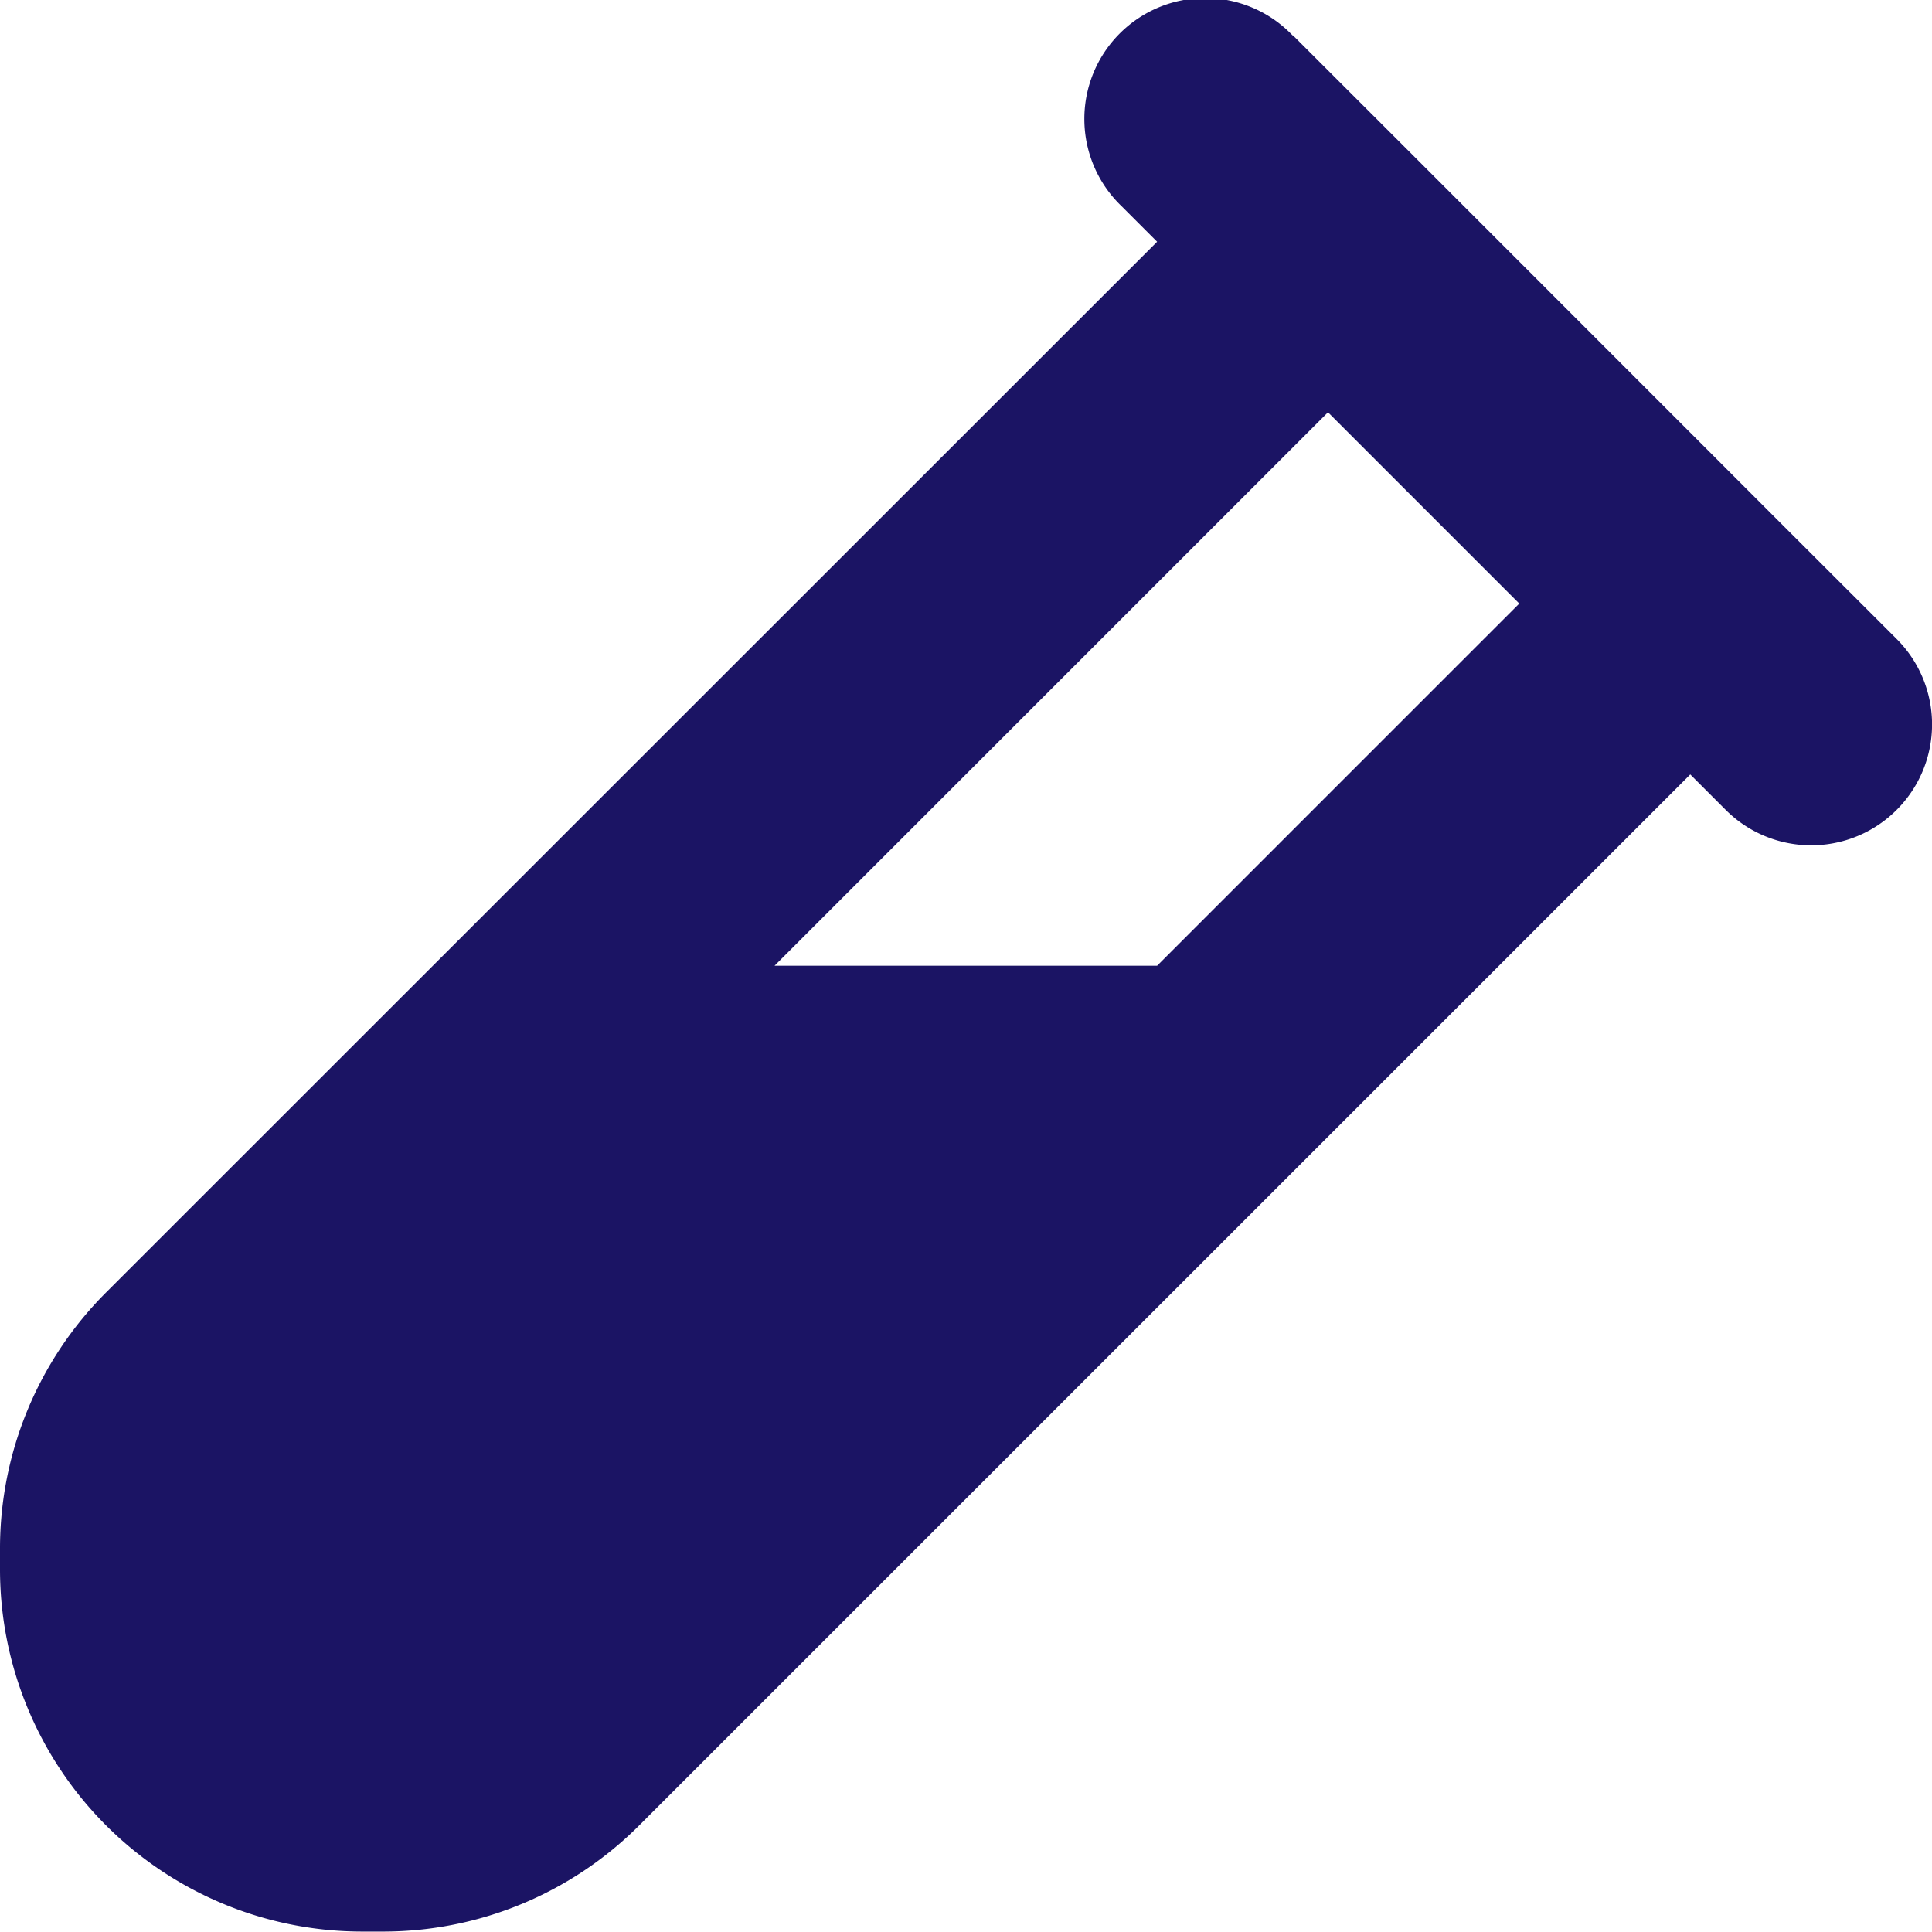 <svg xmlns="http://www.w3.org/2000/svg" width="17.999" height="17.996" viewBox="0 0 17.999 17.996">
  <path id="vial-solid" d="M12.042.355A1.126,1.126,0,1,0,10.45,1.947l.33.33L.988,12.066A3.373,3.373,0,0,0,0,14.453v.193a3.375,3.375,0,0,0,3.374,3.374h.193a3.373,3.373,0,0,0,2.387-.988L15.747,7.24l.33.33A1.126,1.126,0,0,0,17.67,5.978L16.545,4.854,13.171,1.479,12.046.355ZM7.216,9.022l5.156-5.156,1.782,1.782L10.78,9.022H7.213Z" transform="translate(0 -0.025)" fill="#1b1464"/>
</svg>
